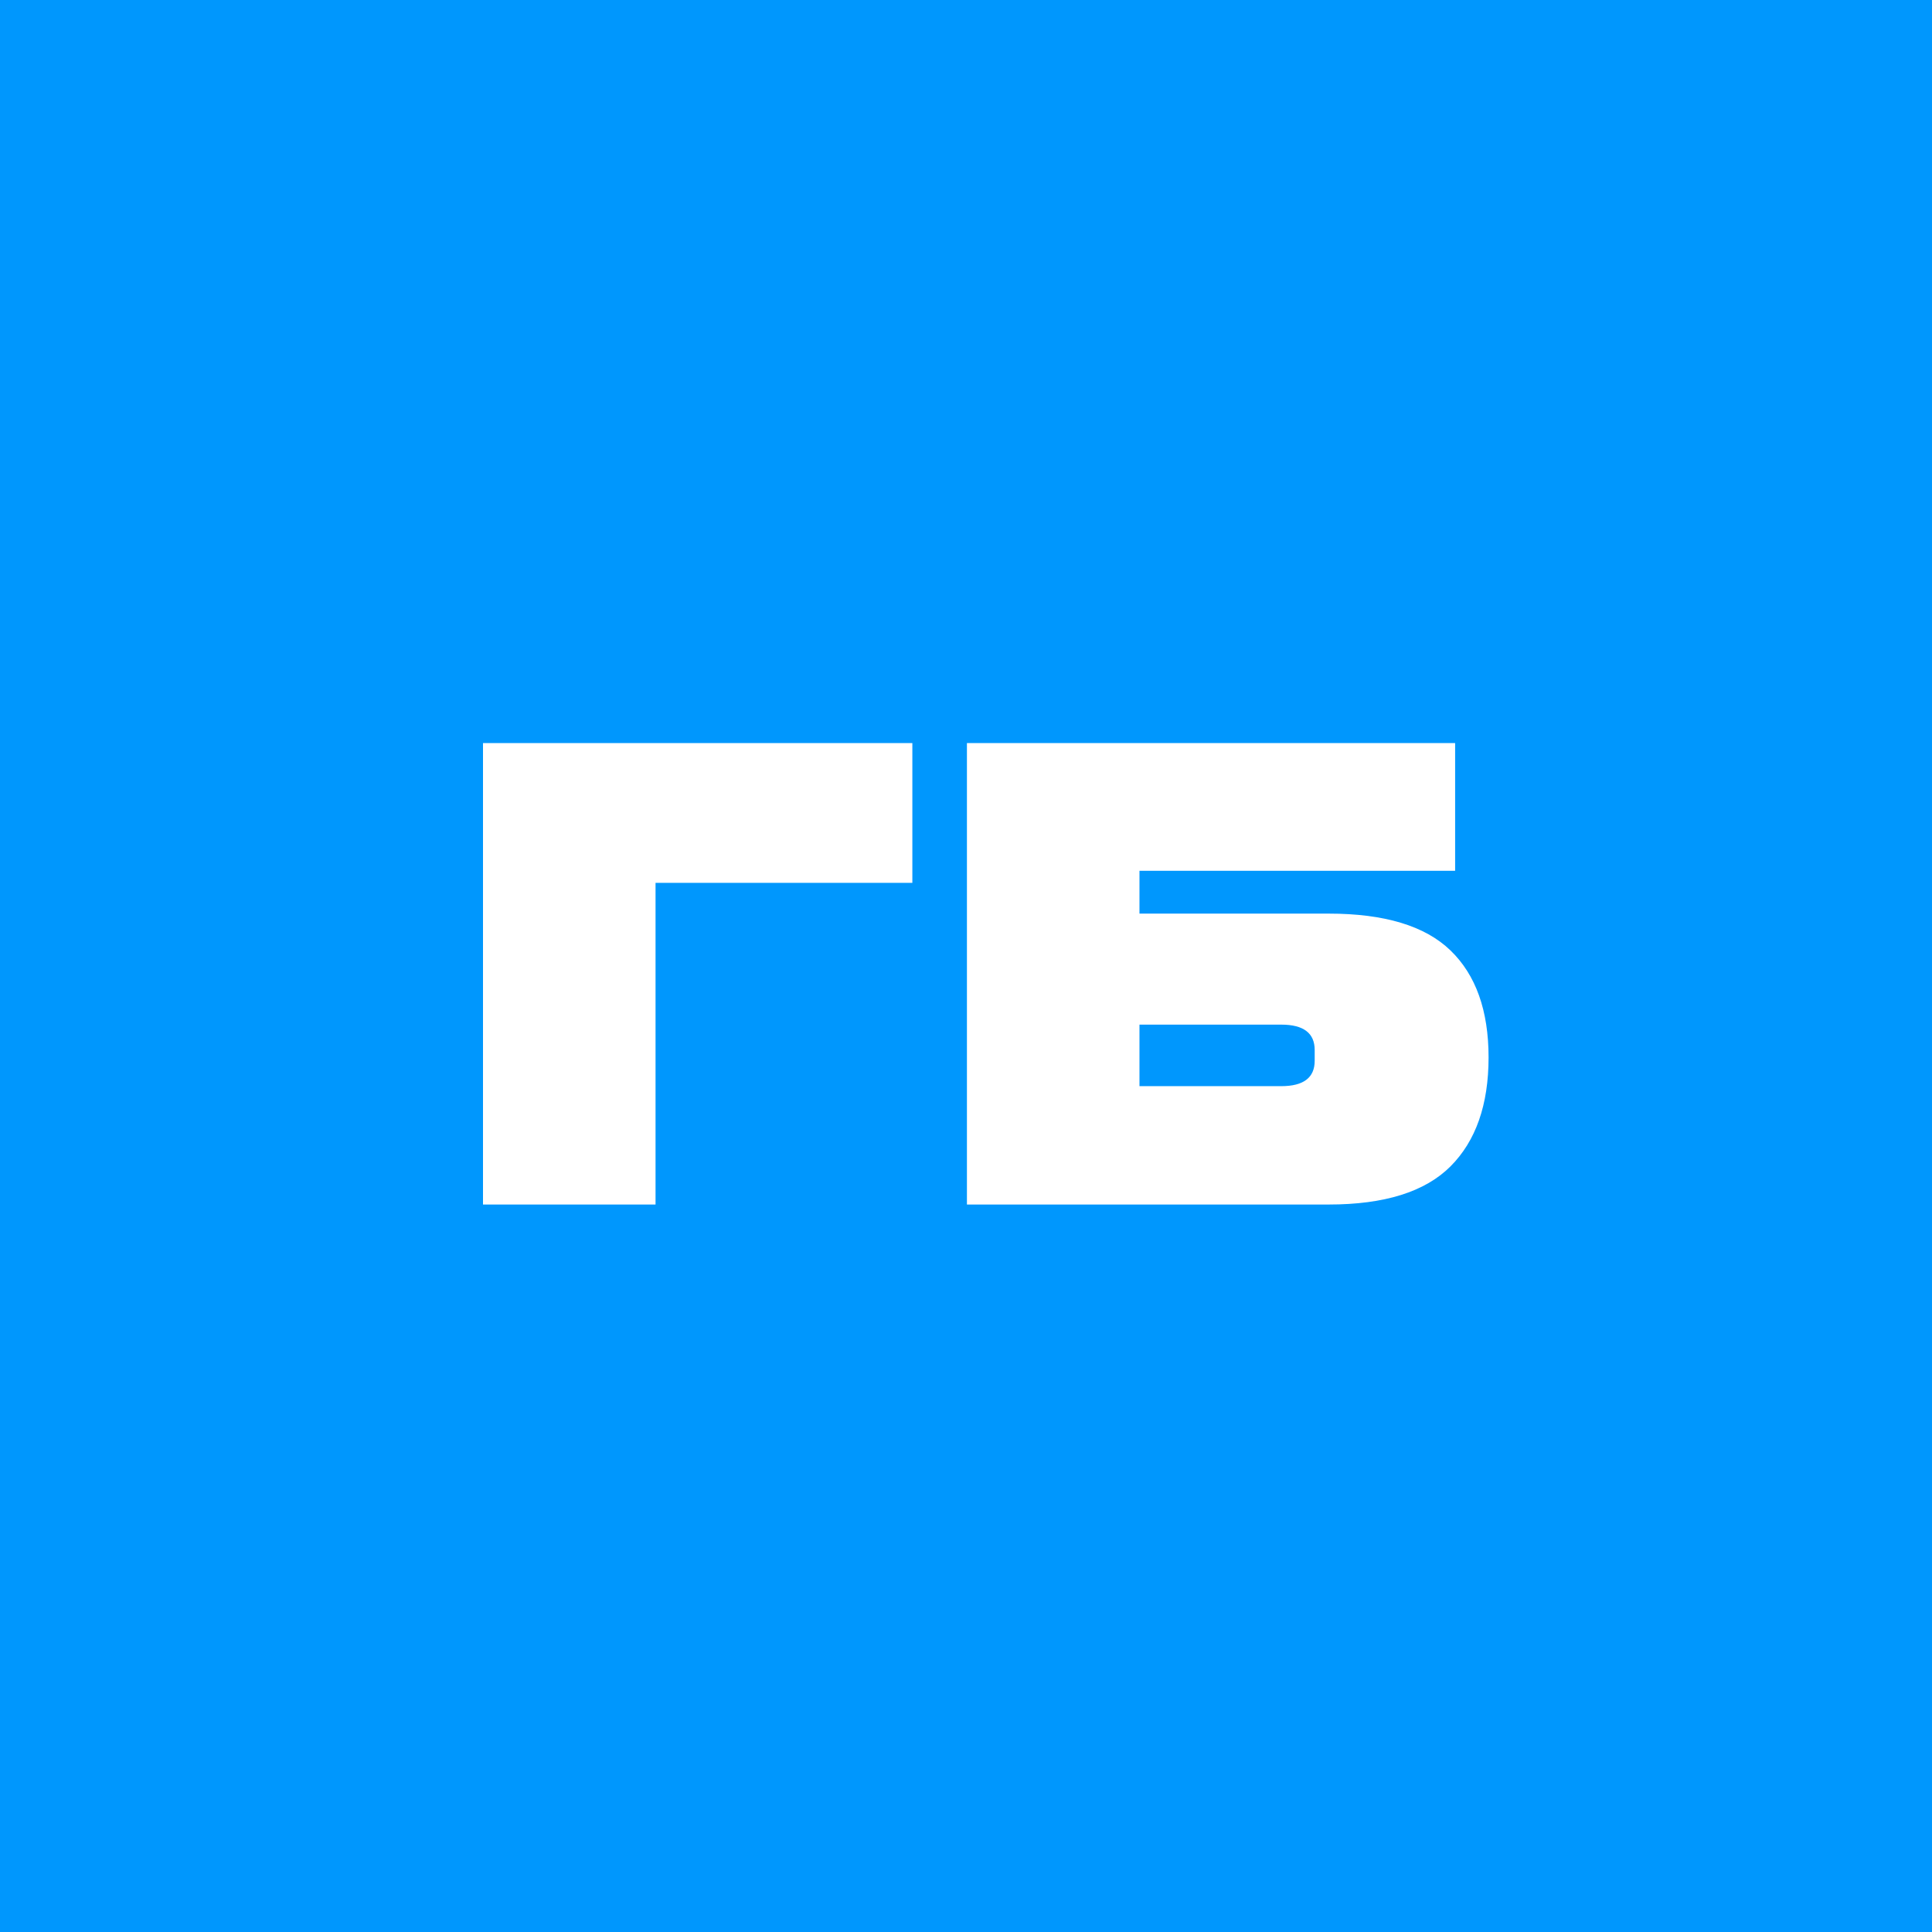 <?xml version="1.0" encoding="UTF-8"?> <svg xmlns="http://www.w3.org/2000/svg" width="52" height="52" viewBox="0 0 52 52" fill="none"><rect width="52" height="52" fill="#0097FD"></rect><path d="M24.556 20V23.762H17.644V32.42H13V20H24.556Z" fill="white"></path><path d="M39.165 20V23.438H30.669V24.59H35.763C37.263 24.59 38.355 24.92 39.039 25.58C39.723 26.24 40.065 27.2 40.065 28.46C40.065 29.732 39.723 30.71 39.039 31.394C38.355 32.078 37.263 32.42 35.763 32.42H26.025V20H39.165ZM35.385 28.262C35.385 27.806 35.085 27.578 34.485 27.578H30.669V29.234H34.485C35.085 29.234 35.385 29.006 35.385 28.55V28.262Z" fill="white"></path></svg> 